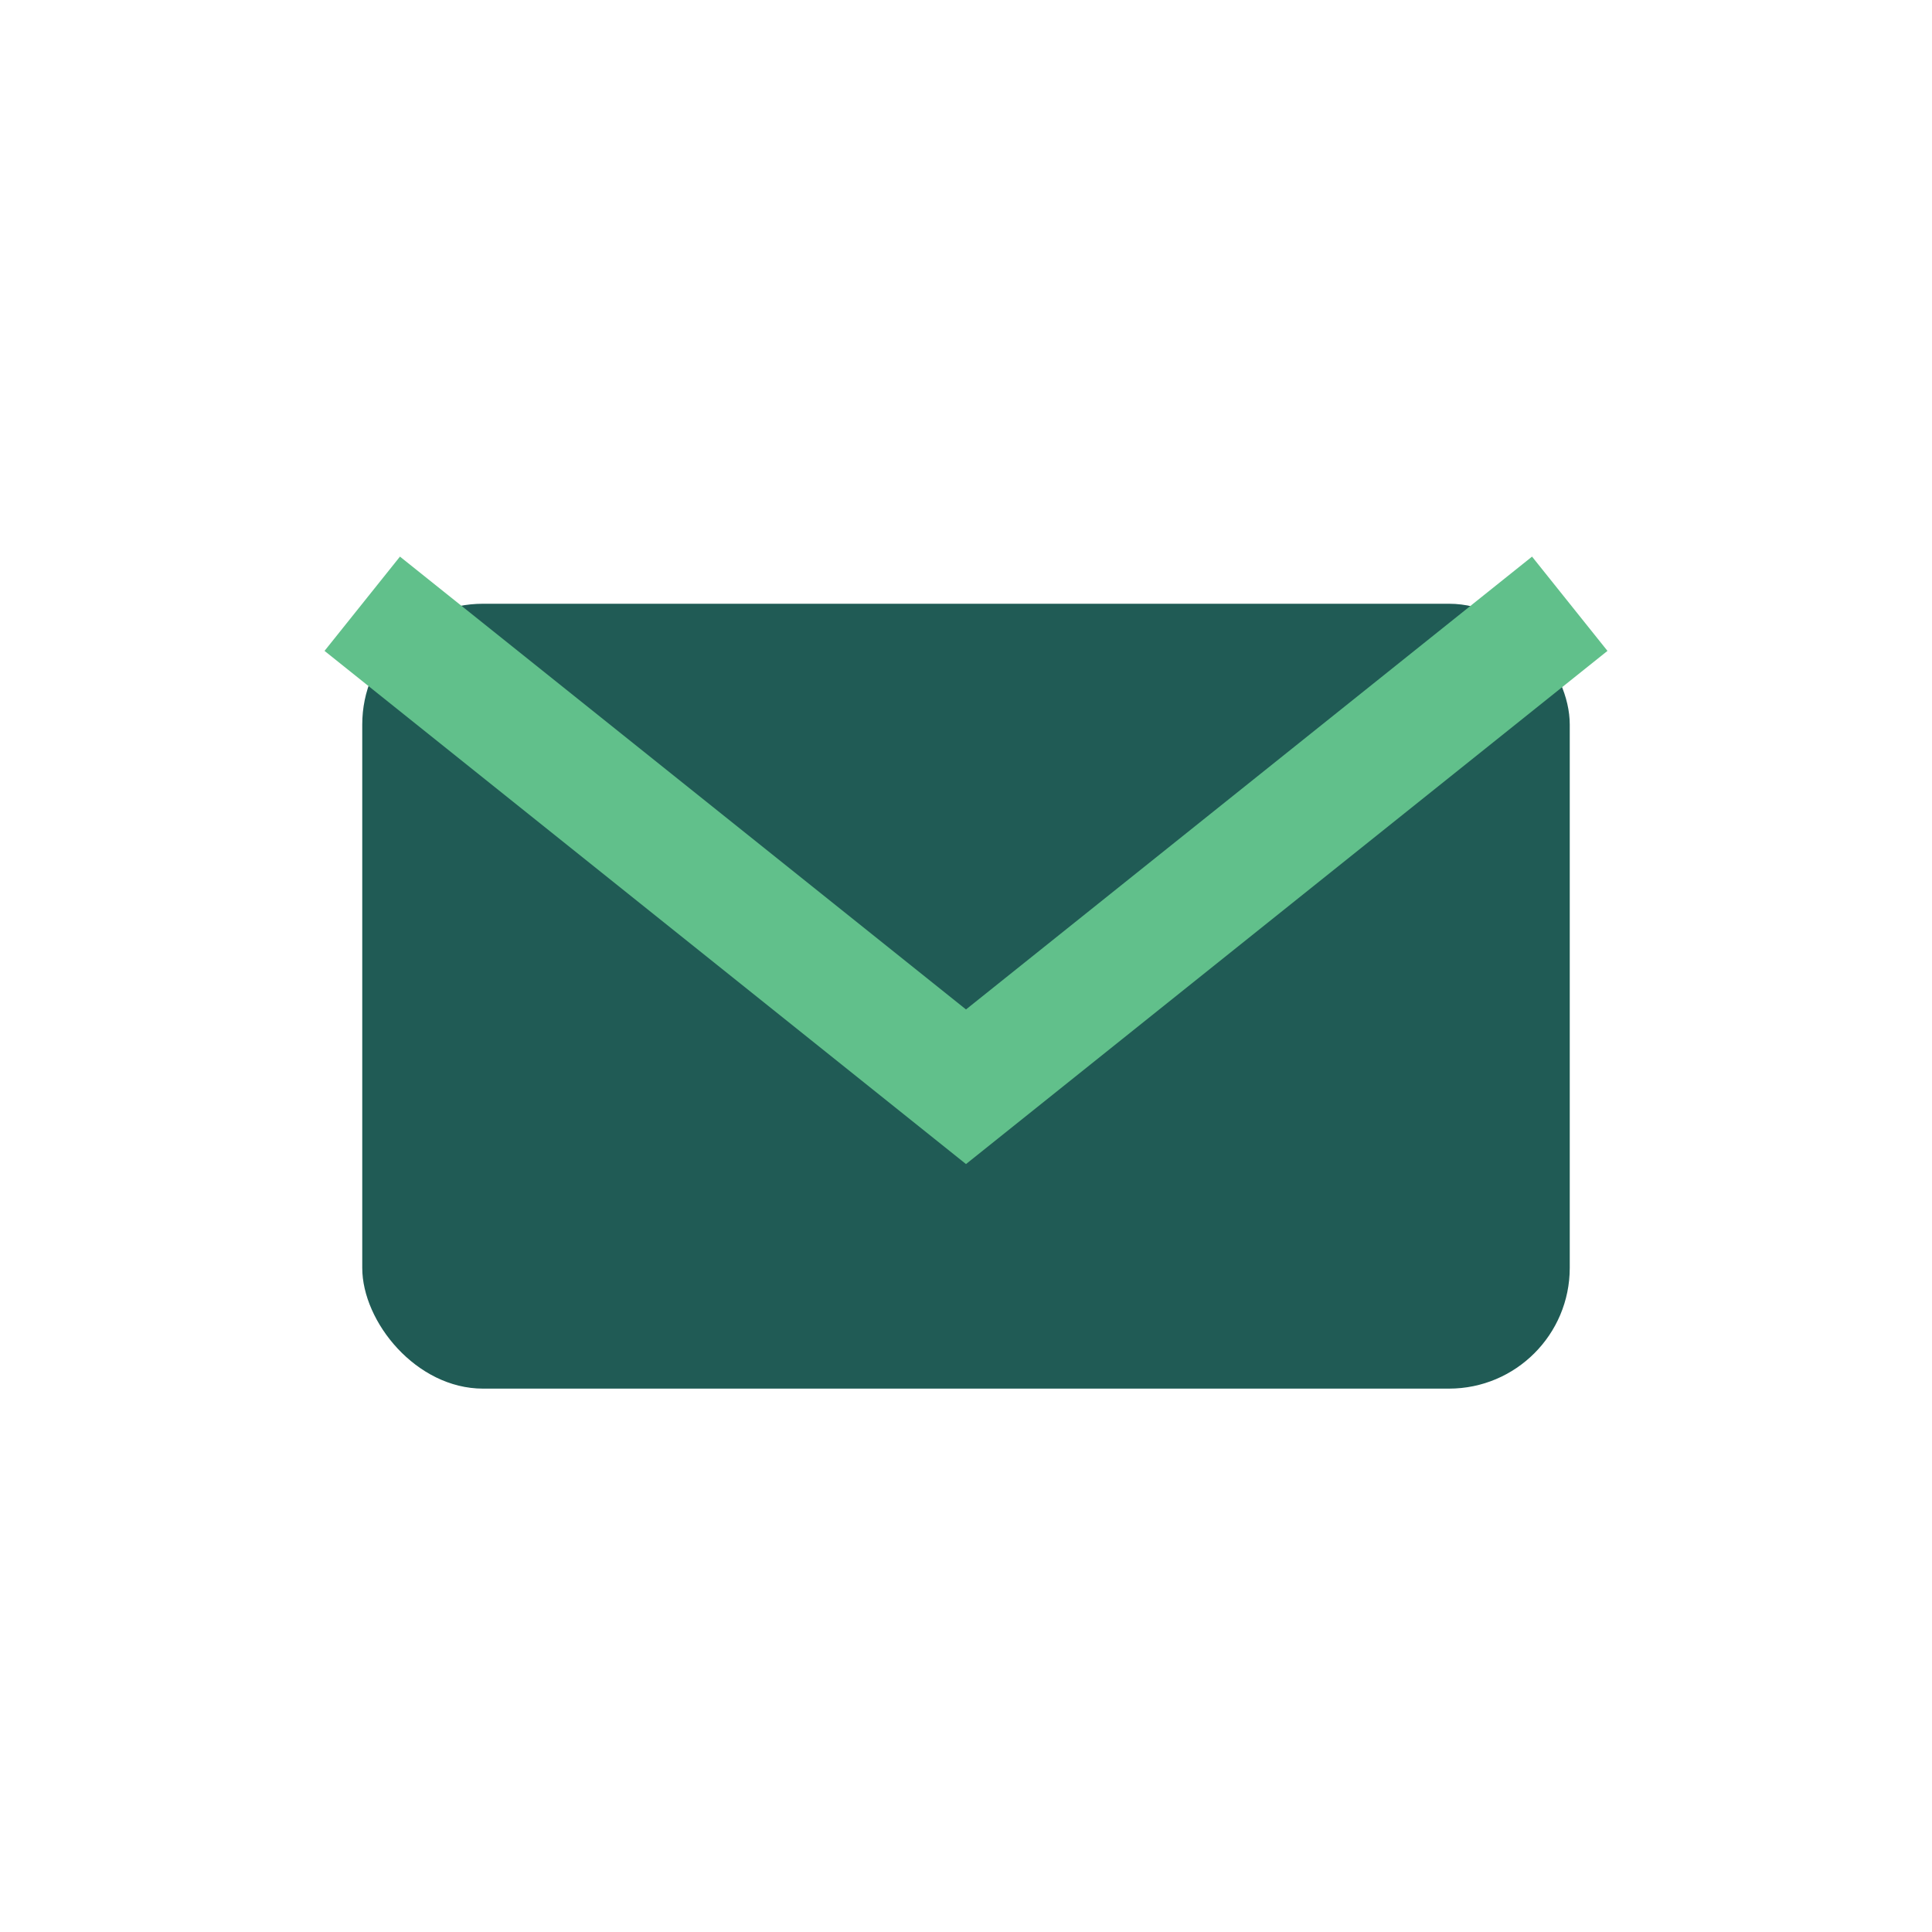 <?xml version="1.0" encoding="UTF-8"?>
<svg xmlns="http://www.w3.org/2000/svg" width="32" height="32" viewBox="0 0 32 32"><rect x="6" y="10" width="20" height="13" rx="2" fill="#205B55"/><path d="M6 10l10 8 10-8" stroke="#61C08B" stroke-width="2" fill="none"/></svg>
